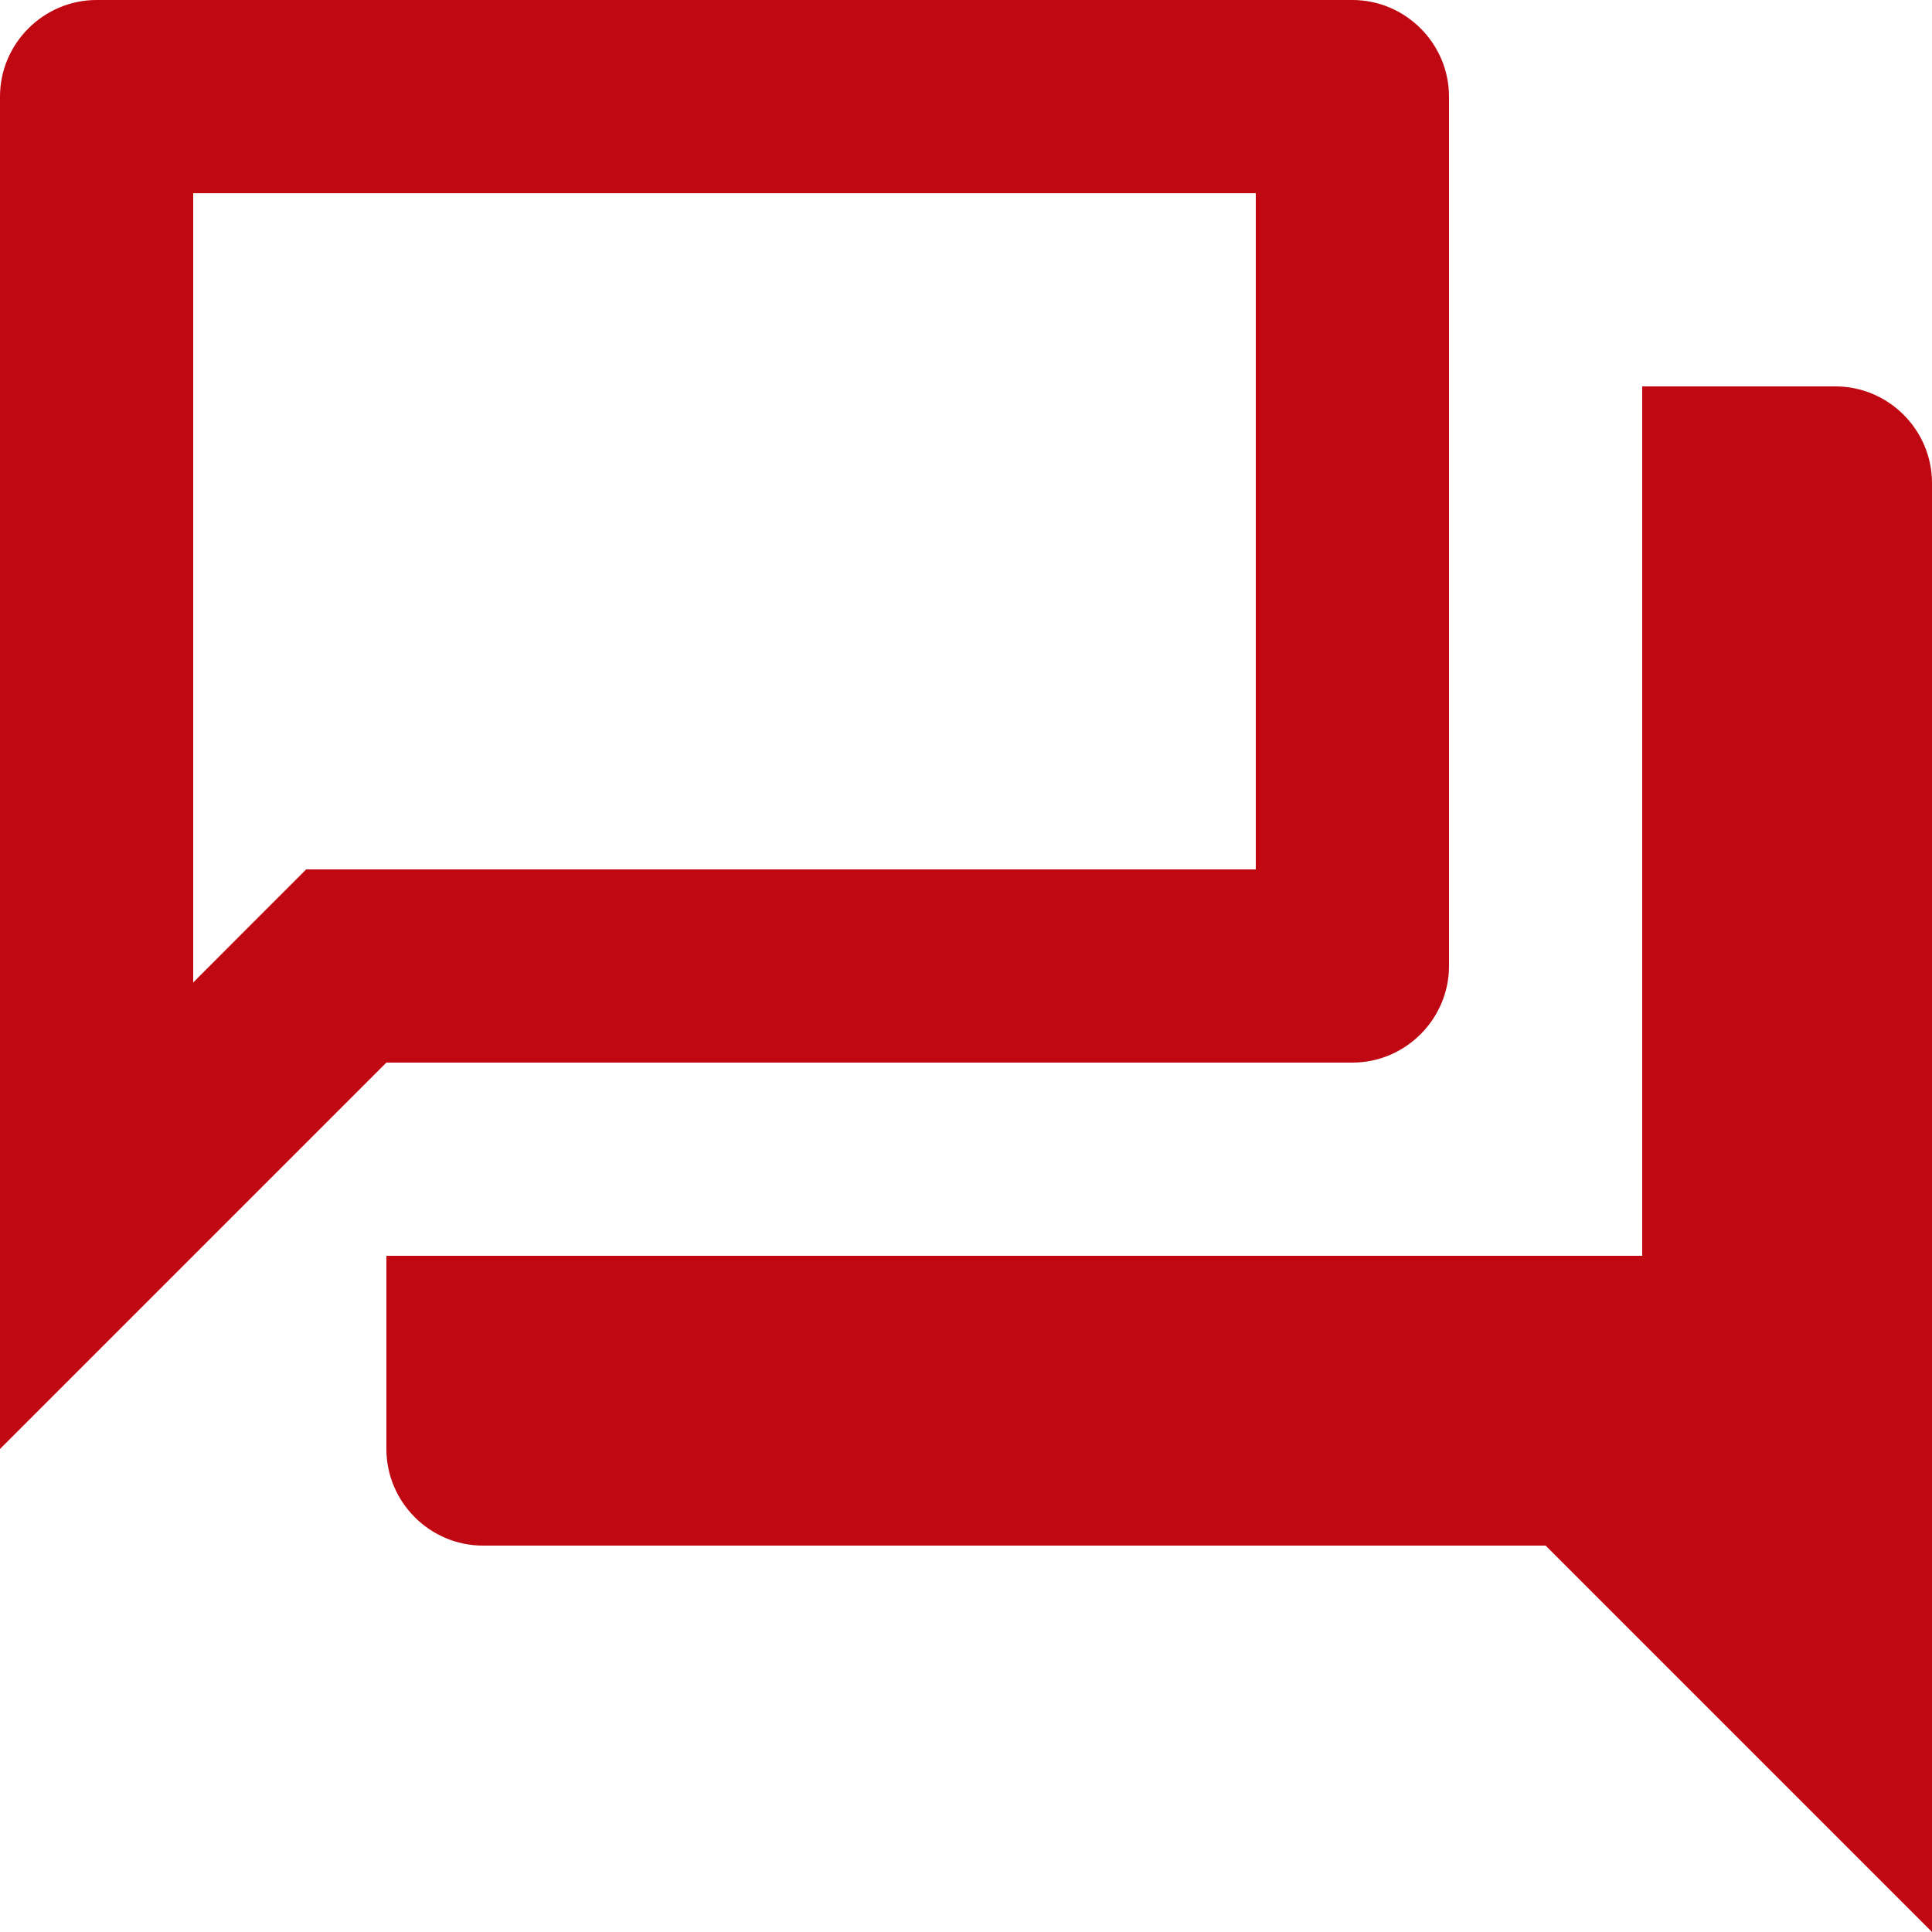 <svg width="15" height="15" viewBox="0 0 15 15" fill="none" xmlns="http://www.w3.org/2000/svg">
<path fill-rule="evenodd" clip-rule="evenodd" d="M10.5 0H0.75C0.338 0 0 0.338 0 0.75V11.25L3 8.25H10.5C10.912 8.25 11.25 7.912 11.25 7.5V0.75C11.25 0.338 10.912 0 10.5 0ZM9.75 1.5V6.75H2.377L1.935 7.192L1.5 7.628V1.5H9.75ZM12.75 3H14.25C14.662 3 15 3.337 15 3.75V15L12 12H3.75C3.337 12 3 11.662 3 11.25V9.75H12.75V3Z" fill="#BF0811"/>
</svg>
